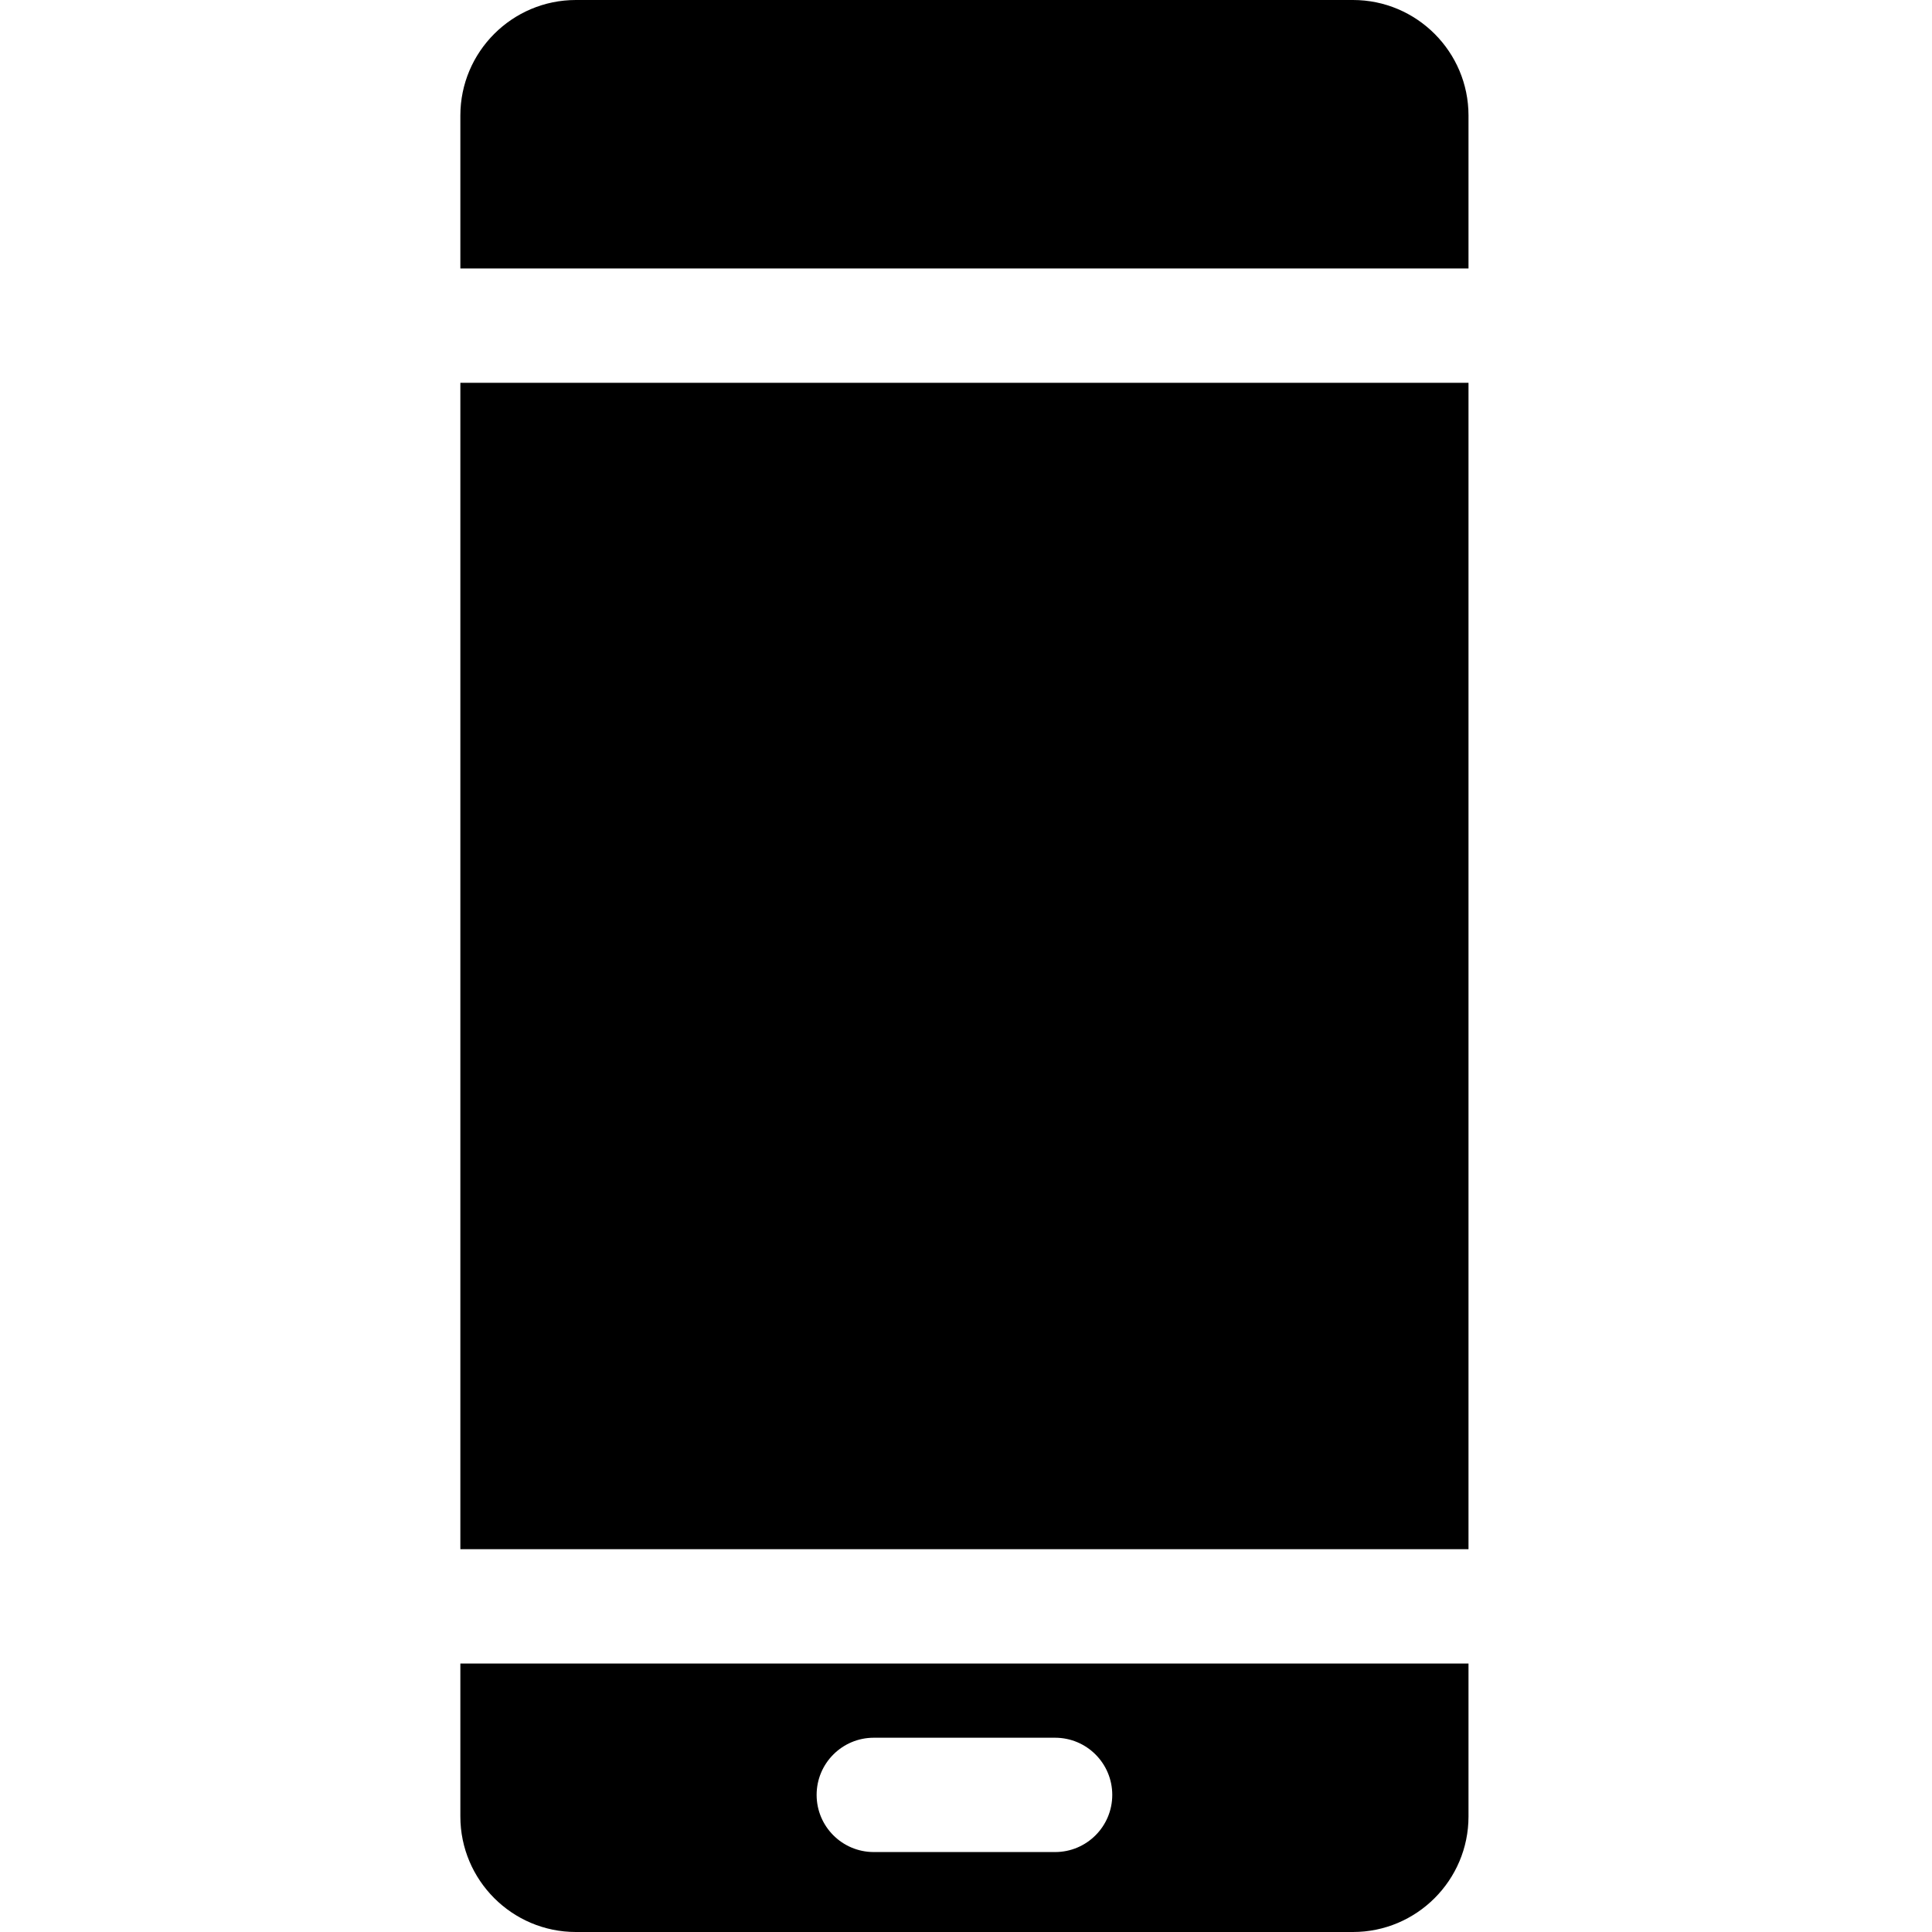 <svg xmlns="http://www.w3.org/2000/svg" height="512pt" viewBox="-122 0 512 512" width="512pt"><path d="m267.168 71.152v-40.535c0-16.883-13.734-30.617-30.617-30.617h-205.934c-16.883 0-30.617 13.734-30.617 30.617v40.535zm0 0"></path><path d="m0 440.848v40.535c0 16.883 13.734 30.617 30.617 30.617h205.934c16.883 0 30.617-13.734 30.617-30.617v-40.535zm157.613 49.965h-48.051c-8.367 0-15.148-6.781-15.148-15.148 0-8.363 6.781-15.148 15.148-15.148h48.051c8.367 0 15.148 6.785 15.148 15.148 0 8.367-6.781 15.148-15.148 15.148zm0 0"></path><path d="m0 101.449h267.168v309.102h-267.168zm0 0"></path></svg>